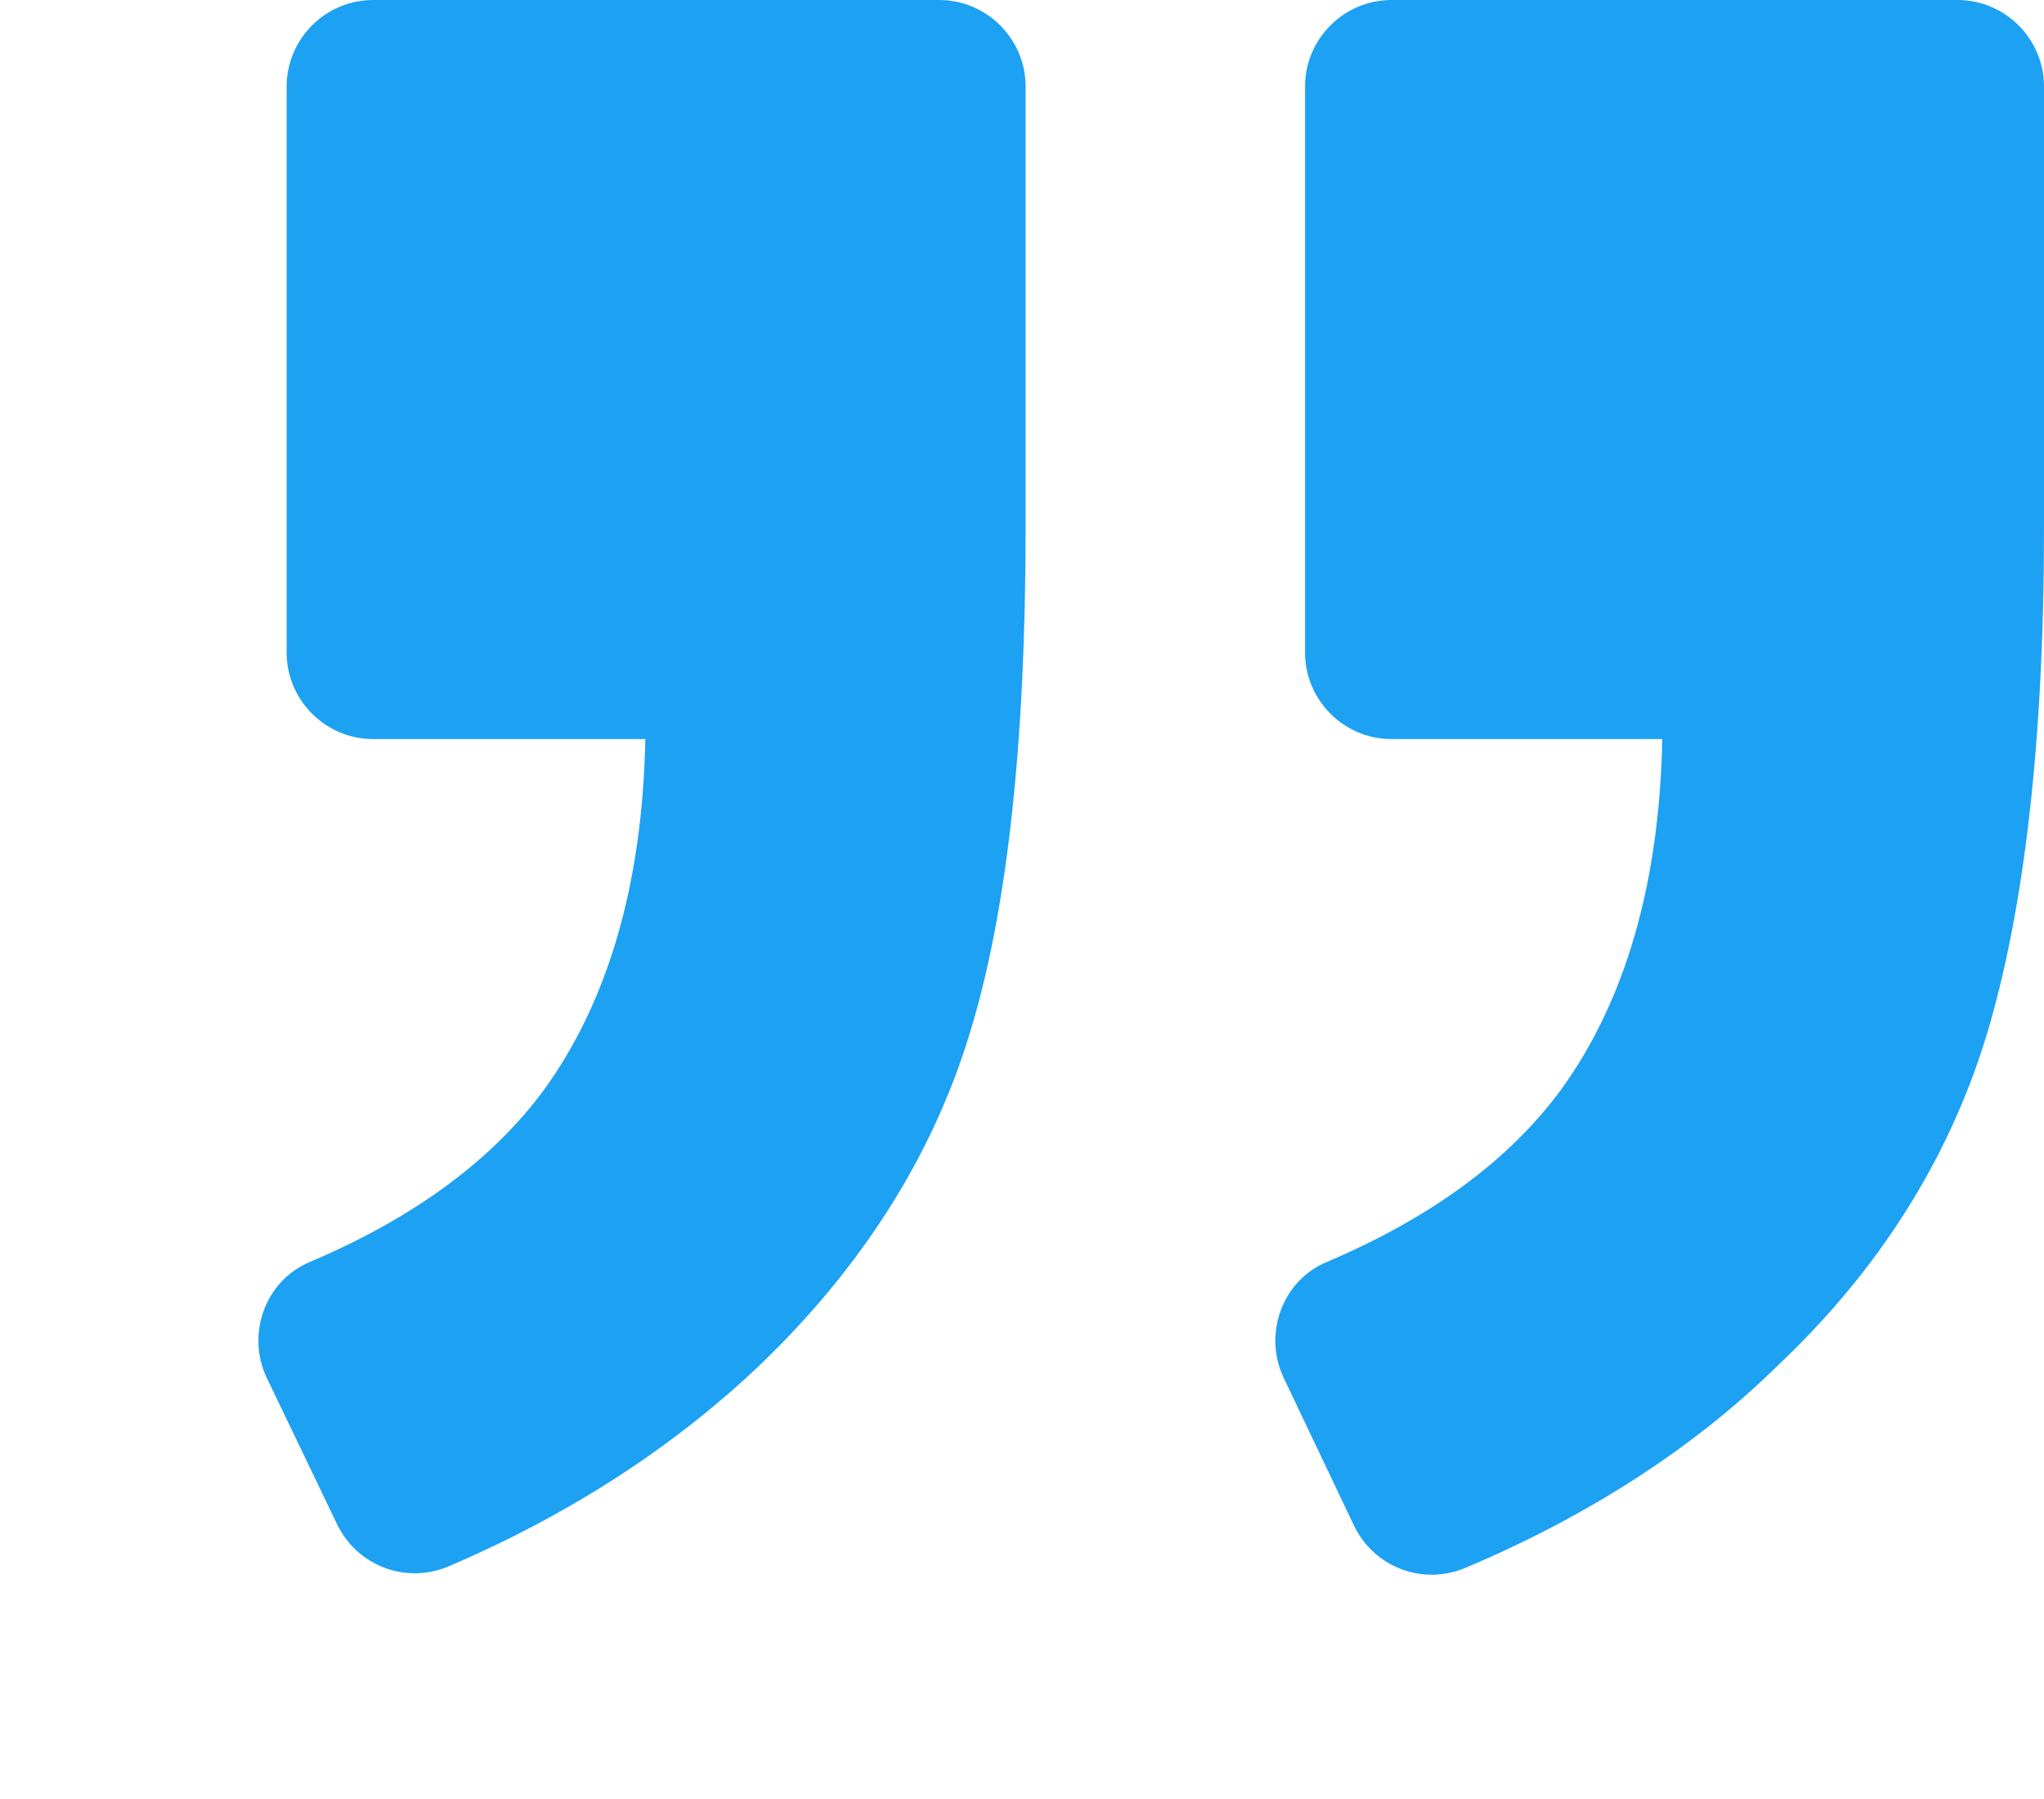 <?xml version="1.0" encoding="utf-8"?>
<!-- Generator: Adobe Illustrator 23.0.2, SVG Export Plug-In . SVG Version: 6.00 Build 0)  -->
<svg version="1.1" id="Layer_1" xmlns="http://www.w3.org/2000/svg" xmlns:xlink="http://www.w3.org/1999/xlink" x="0px" y="0px"
	 viewBox="0 0 141.9 124.9" style="enable-background:new 0 0 141.9 124.9;" xml:space="preserve">
<style type="text/css">
	.Drop_x0020_Shadow{fill:none;}
	.Round_x0020_Corners_x0020_2_x0020_pt{fill:#FFFFFF;stroke:#231F20;stroke-miterlimit:10;}
	.Live_x0020_Reflect_x0020_X{fill:none;}
	.Bevel_x0020_Soft{fill:url(#SVGID_1_);}
	.Dusk{fill:#FFFFFF;}
	.Foliage_GS{fill:#FFDD00;}
	.Pompadour_GS{fill-rule:evenodd;clip-rule:evenodd;fill:#44ADE2;}
	.st0{fill:#FFFFFF;}
	.st1{fill:#1DA1F3;}
</style>
<linearGradient id="SVGID_1_" gradientUnits="userSpaceOnUse" x1="-989.298" y1="40.495" x2="-988.591" y2="41.203">
	<stop  offset="0" style="stop-color:#DEDFE3"/>
	<stop  offset="0.178" style="stop-color:#DADBDF"/>
	<stop  offset="0.361" style="stop-color:#CECFD3"/>
	<stop  offset="0.546" style="stop-color:#B9BCBF"/>
	<stop  offset="0.732" style="stop-color:#9CA0A2"/>
	<stop  offset="0.918" style="stop-color:#787D7E"/>
	<stop  offset="1" style="stop-color:#656B6C"/>
</linearGradient>
<g>
	<g>
		<path class="st1" d="M92.1,87.6c-3.1,1.3-4.4,5-3,8l4.9,10.3c1.4,2.9,4.8,4.2,7.8,2.9c8.5-3.6,15.8-8.3,21.6-14
			c7.1-6.7,11.9-14.4,14.5-22.9c2.6-8.6,4-20.3,4-35.2V6c0-3.3-2.7-6-6-6H96.6c-3.3,0-6,2.7-6,6v39.3c0,3.3,2.7,6,6,6h18.8
			c-0.2,10.1-2.6,18.2-7,24.3C104.8,80.5,99.4,84.5,92.1,87.6z"/>
		<path class="st1" d="M21.5,87.6c-3.1,1.3-4.4,5-3,8l4.9,10.2c1.4,2.9,4.8,4.2,7.8,2.9c8.4-3.6,15.6-8.3,21.5-13.9
			c7.1-6.8,12-14.5,14.6-23c2.6-8.4,3.9-20.1,3.9-35.1V6c0-3.3-2.7-6-6-6H25.9c-3.3,0-6,2.7-6,6v39.3c0,3.3,2.7,6,6,6h18.9
			c-0.2,10.1-2.6,18.2-7,24.3C34.2,80.5,28.8,84.5,21.5,87.6z"/>
	</g>
</g>
</svg>
